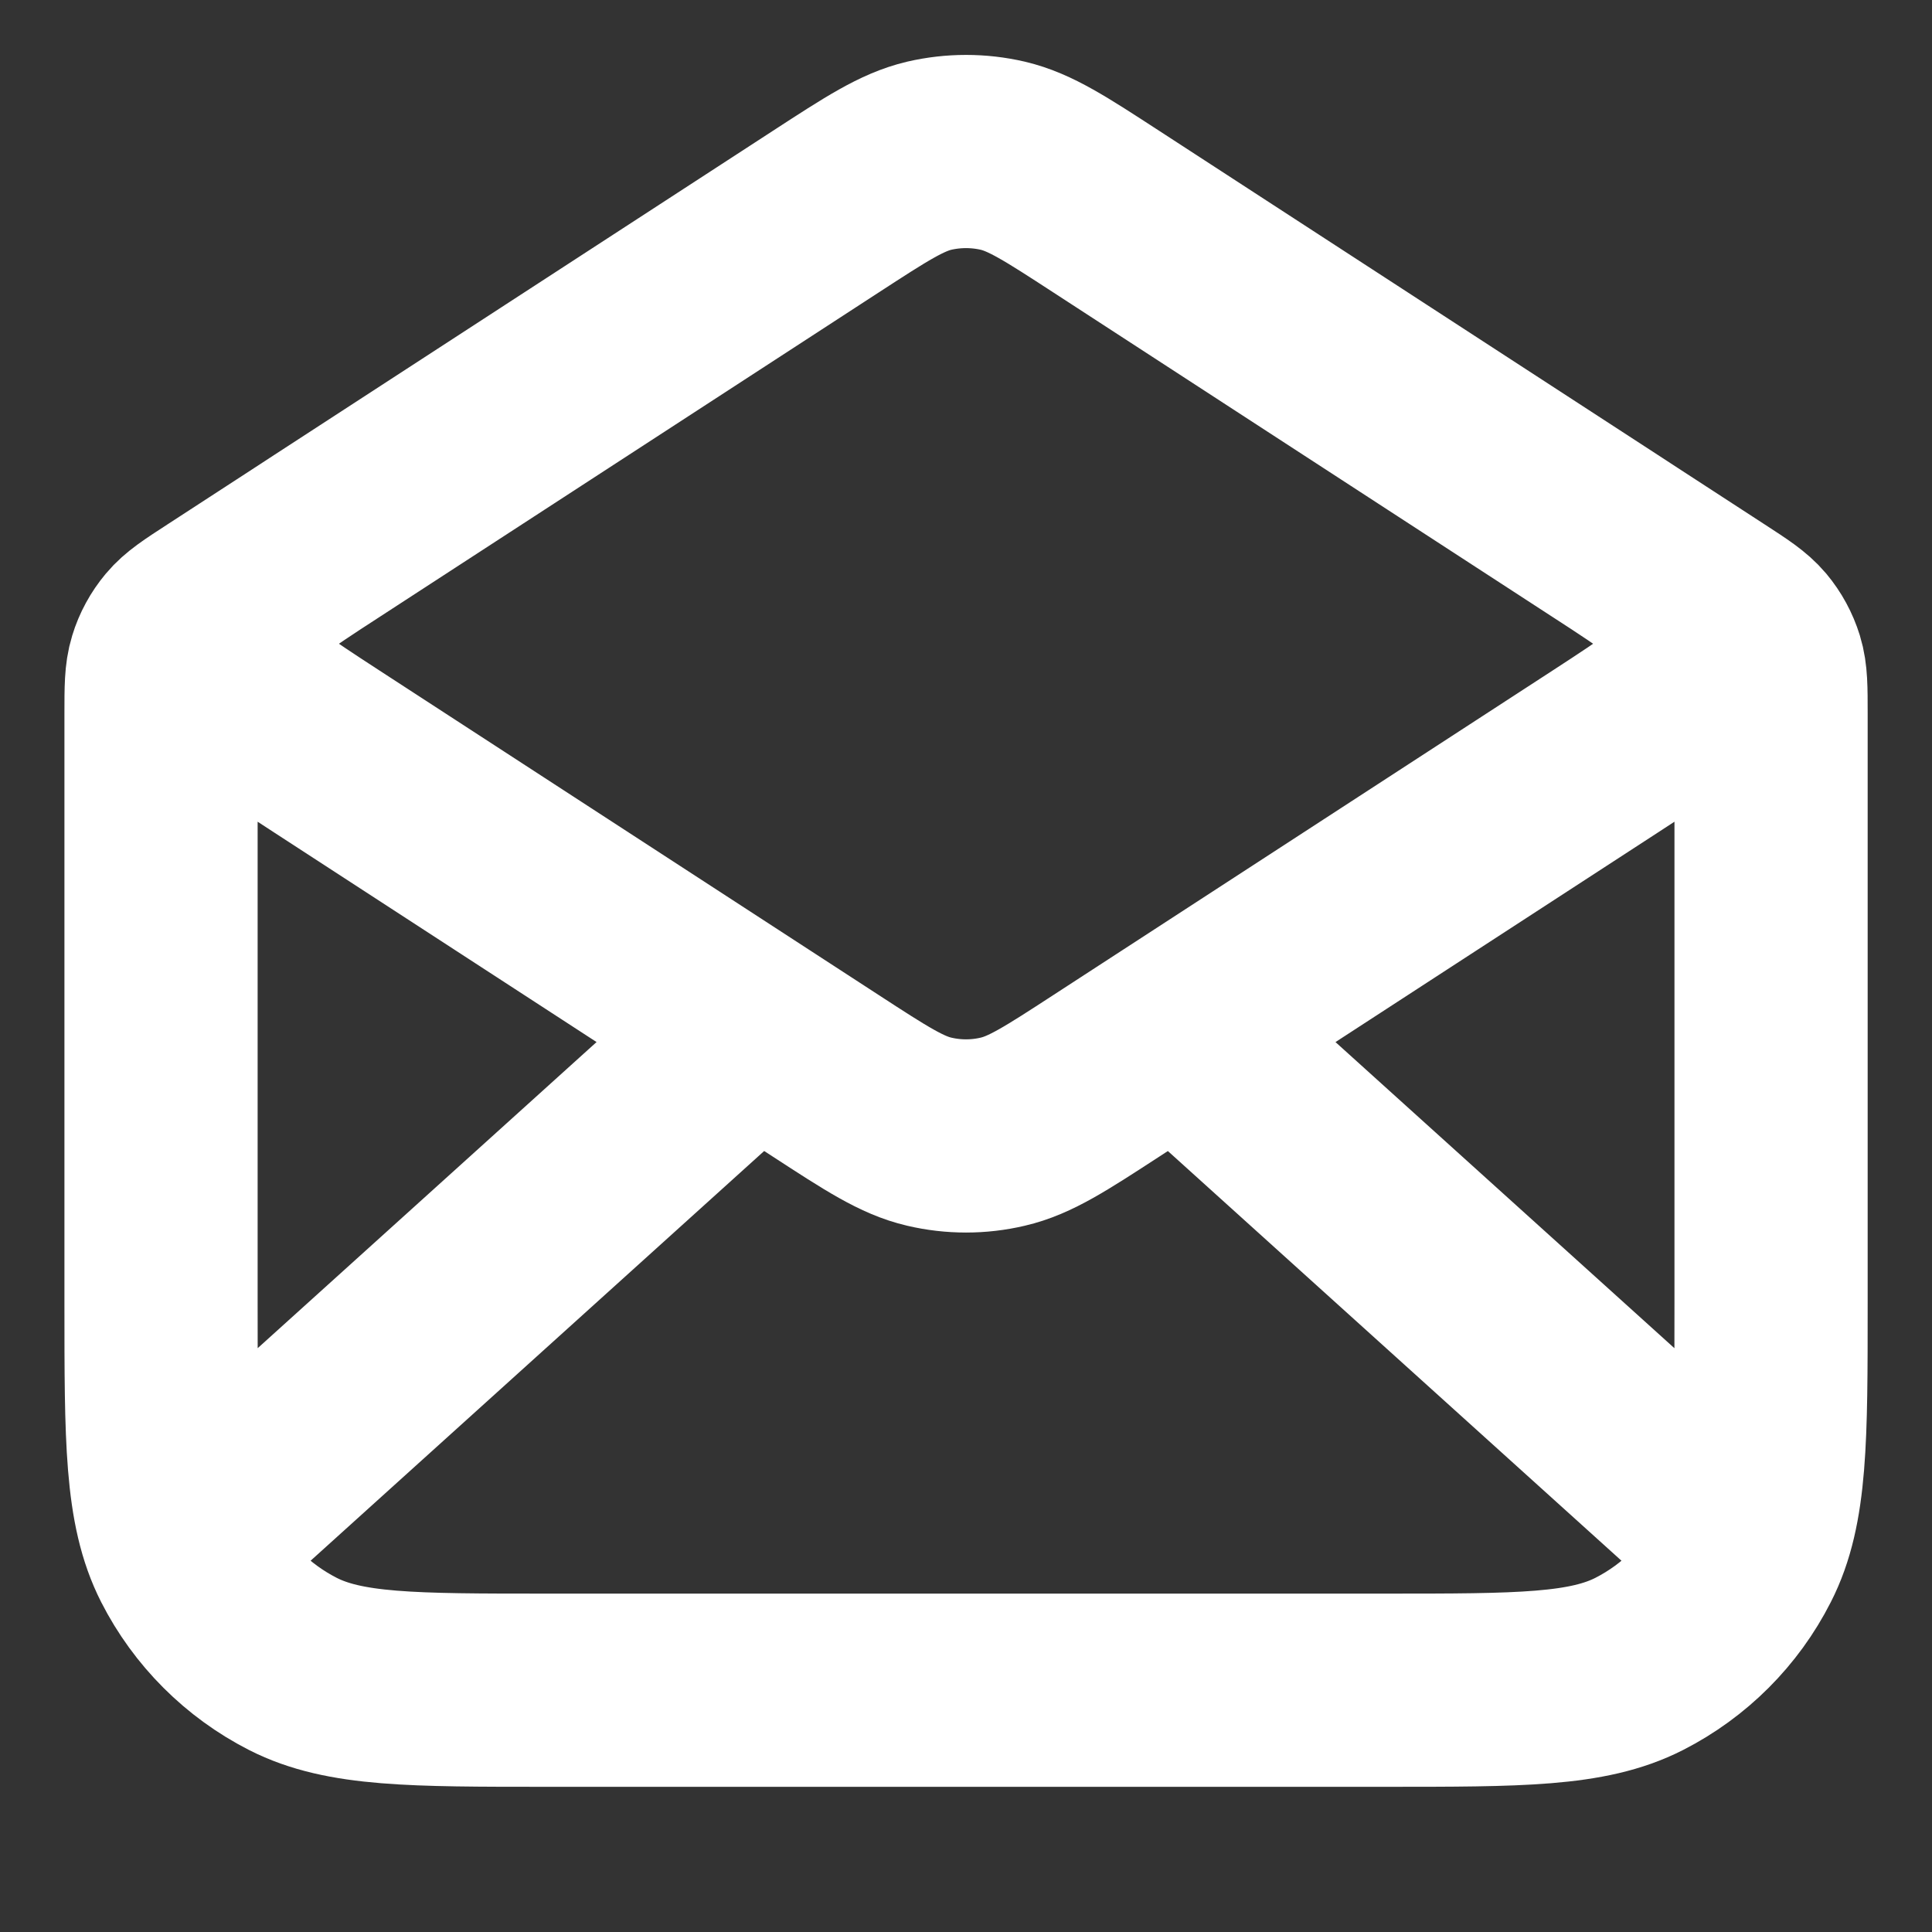 <svg width="20" height="20" viewBox="0 0 20 20" fill="none" xmlns="http://www.w3.org/2000/svg">
<rect x="0" y="0" width="20" height="20" fill="#333333" stroke="none"/>
<path d="M11.454 2.192L17.727 6.27C17.949 6.414 18.059 6.486 18.14 6.582C18.211 6.667 18.264 6.765 18.297 6.871C18.334 6.991 18.334 7.123 18.334 7.387V13.497C18.334 14.897 18.334 15.597 18.061 16.132C17.822 16.603 17.439 16.985 16.969 17.225C16.434 17.497 15.734 17.497 14.334 17.497H5.667C4.267 17.497 3.567 17.497 3.032 17.225C2.562 16.985 2.179 16.603 1.939 16.132C1.667 15.597 1.667 14.897 1.667 13.497V7.387C1.667 7.123 1.667 6.991 1.704 6.871C1.736 6.765 1.79 6.667 1.861 6.582C1.941 6.486 2.052 6.414 2.274 6.27L8.547 2.192M11.454 2.192C10.928 1.85 10.665 1.679 10.381 1.612C10.131 1.554 9.87 1.554 9.619 1.612C9.336 1.679 9.073 1.85 8.547 2.192M11.454 2.192L16.614 5.546C17.187 5.919 17.474 6.105 17.573 6.341C17.66 6.548 17.66 6.78 17.573 6.987C17.474 7.223 17.187 7.409 16.614 7.782L11.454 11.136C10.928 11.478 10.665 11.649 10.381 11.715C10.131 11.774 9.87 11.774 9.619 11.715C9.336 11.649 9.073 11.478 8.547 11.136L3.387 7.782C2.814 7.409 2.527 7.223 2.428 6.987C2.341 6.78 2.341 6.548 2.428 6.341C2.527 6.105 2.814 5.919 3.387 5.546L8.547 2.192M17.917 15.831L12.381 10.831M7.619 10.831L2.084 15.831" stroke="white" stroke-width="2" stroke-linecap="round" stroke-linejoin="round"/>
</svg>
